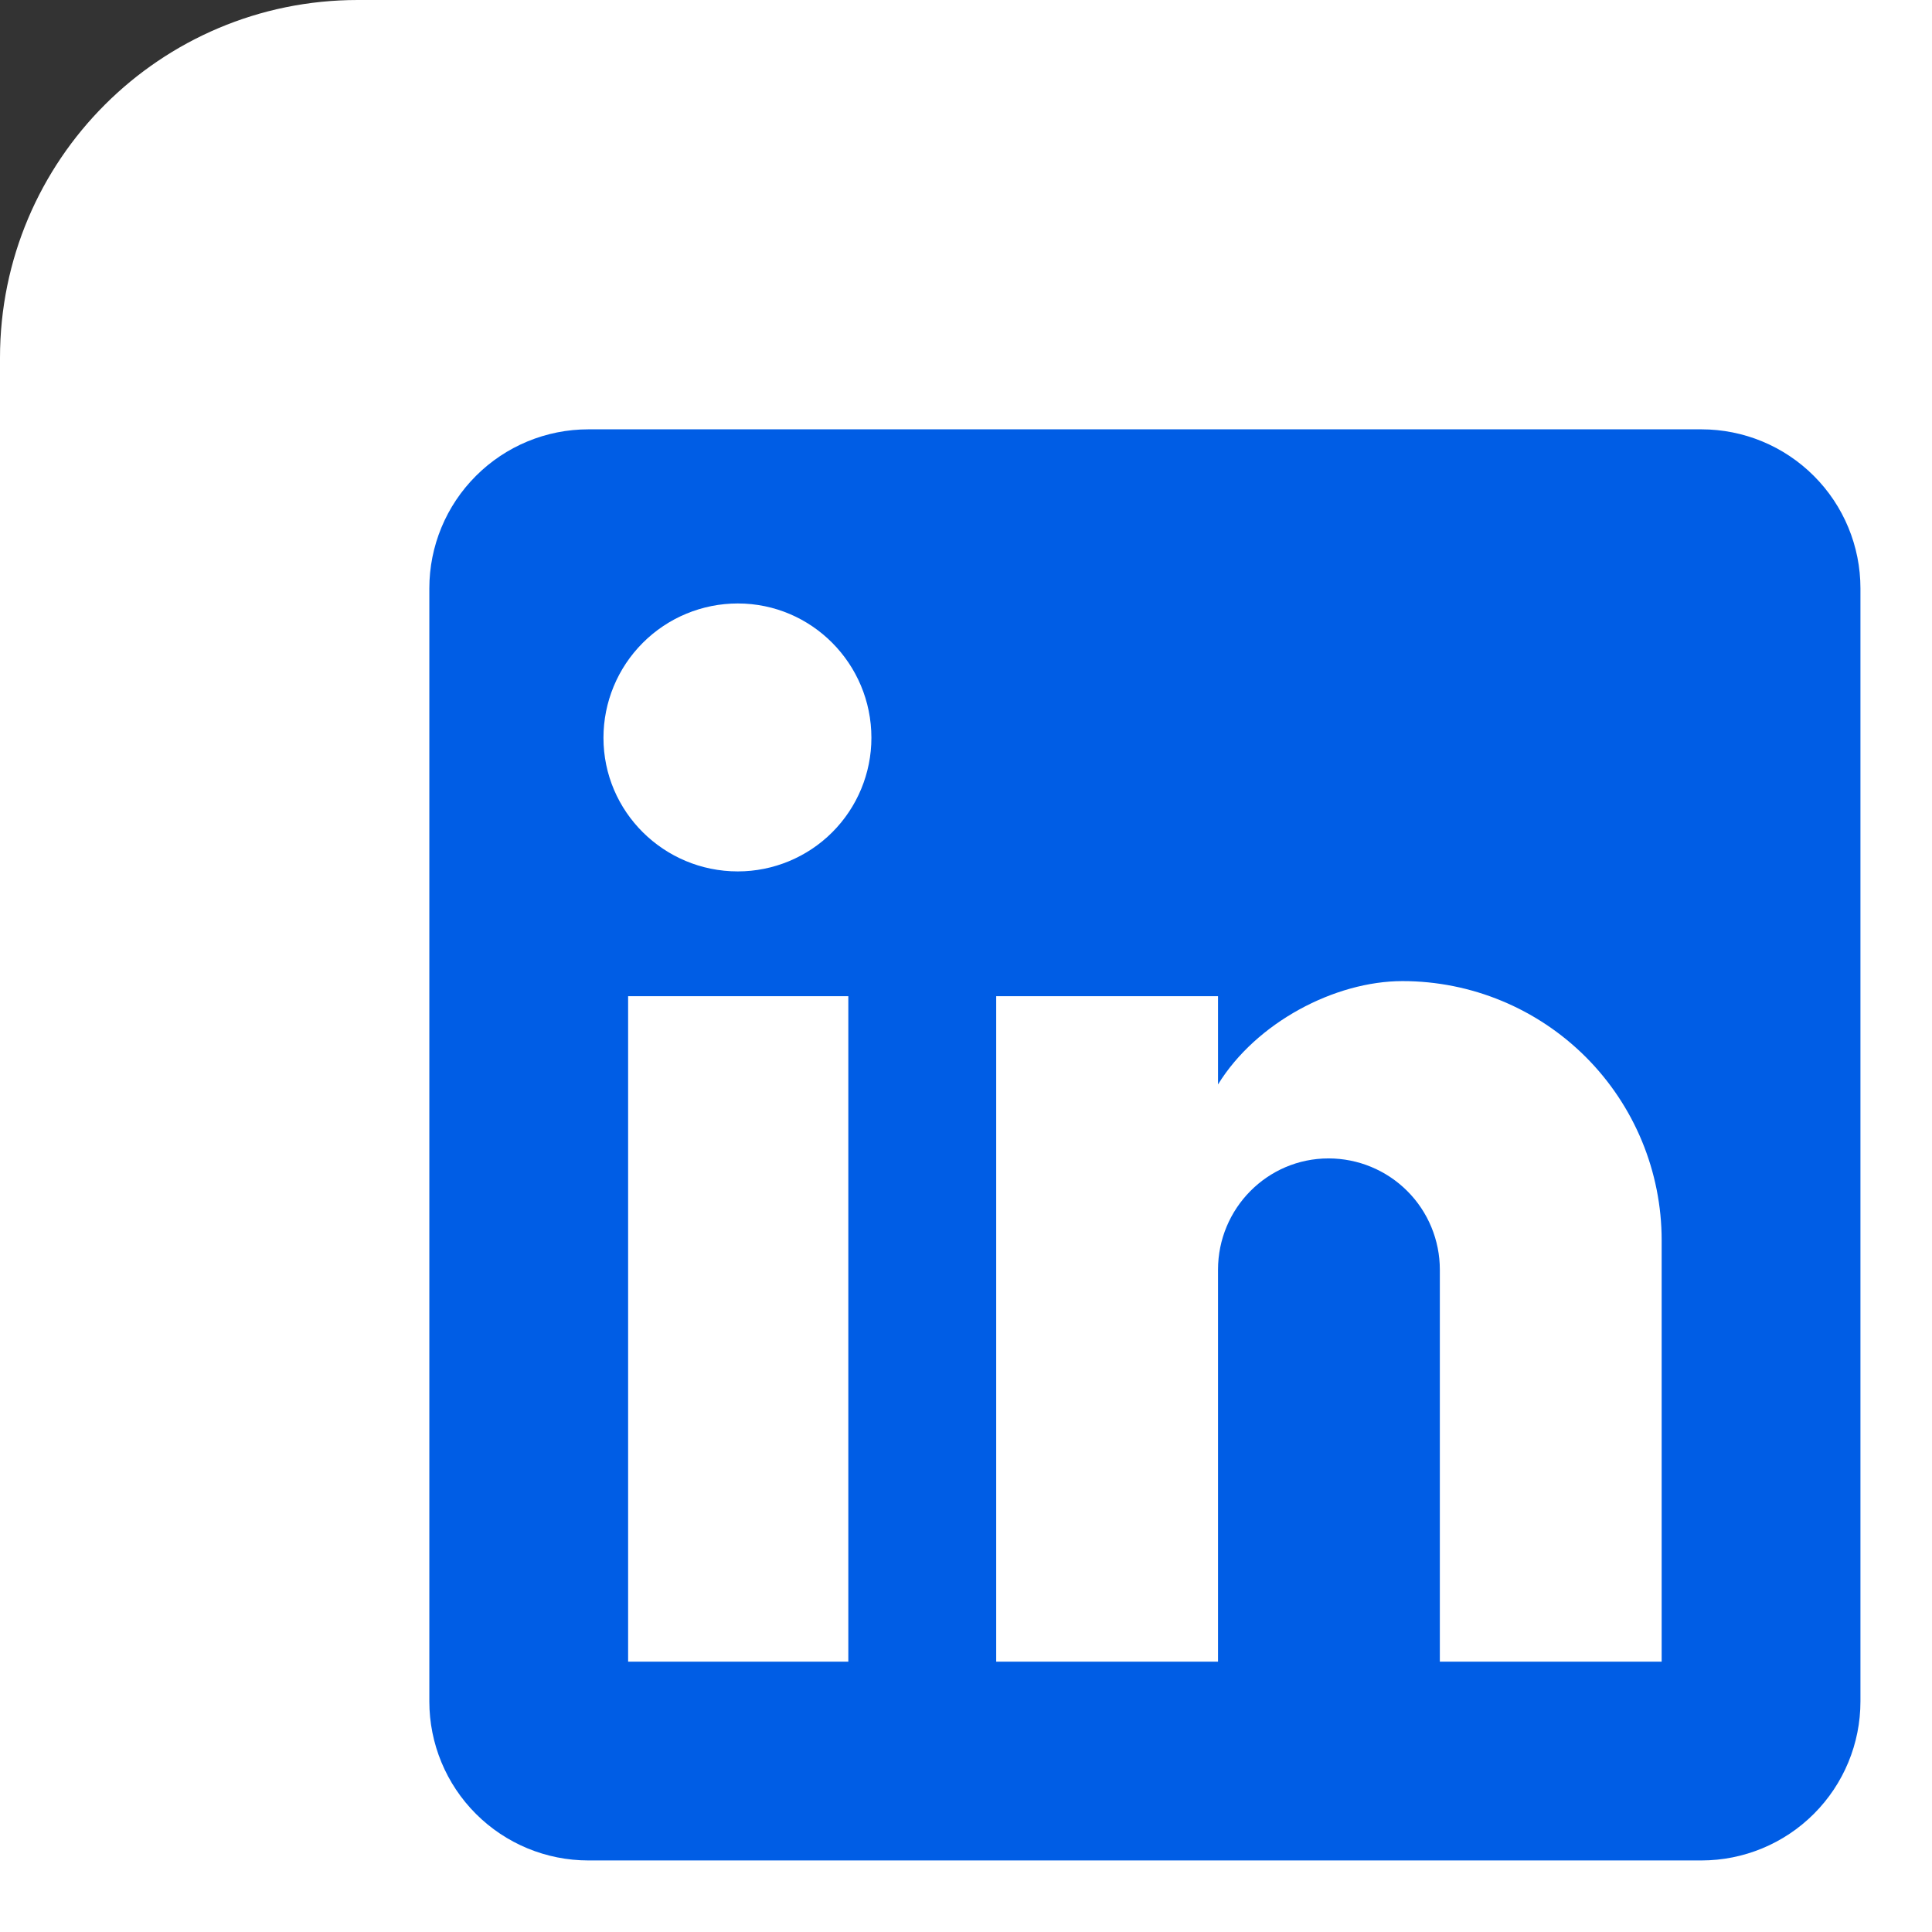 <svg width="54" height="54" viewBox="0 0 54 54" fill="none" xmlns="http://www.w3.org/2000/svg">
  <rect x="0" y="0" width="54" height="54" fill="#333333" stroke="none"/>
  <path d="M0 10C0 4.477 4.477 0 10 0H54V54H0V10Z" fill="white"/>
  <path d="M47.556 12C48.734 12 49.865 12.468 50.698 13.302C51.532 14.135 52 15.266 52 16.444V47.556C52 48.734 51.532 49.865 50.698 50.698C49.865 51.532 48.734 52 47.556 52H16.444C15.266 52 14.135 51.532 13.302 50.698C12.468 49.865 12 48.734 12 47.556V16.444C12 15.266 12.468 14.135 13.302 13.302C14.135 12.468 15.266 12 16.444 12H47.556ZM46.444 46.444V34.667C46.444 32.745 45.681 30.903 44.323 29.544C42.964 28.186 41.121 27.422 39.2 27.422C37.311 27.422 35.111 28.578 34.044 30.311V27.844H27.844V46.444H34.044V35.489C34.044 33.778 35.422 32.378 37.133 32.378C37.959 32.378 38.75 32.706 39.333 33.289C39.917 33.872 40.244 34.664 40.244 35.489V46.444H46.444ZM20.622 24.356C21.612 24.356 22.562 23.962 23.262 23.262C23.962 22.562 24.356 21.612 24.356 20.622C24.356 18.556 22.689 16.867 20.622 16.867C19.626 16.867 18.671 17.262 17.967 17.967C17.262 18.671 16.867 19.626 16.867 20.622C16.867 22.689 18.556 24.356 20.622 24.356ZM23.711 46.444V27.844H17.556V46.444H23.711Z" fill="#005DE5"/>
  </svg>
